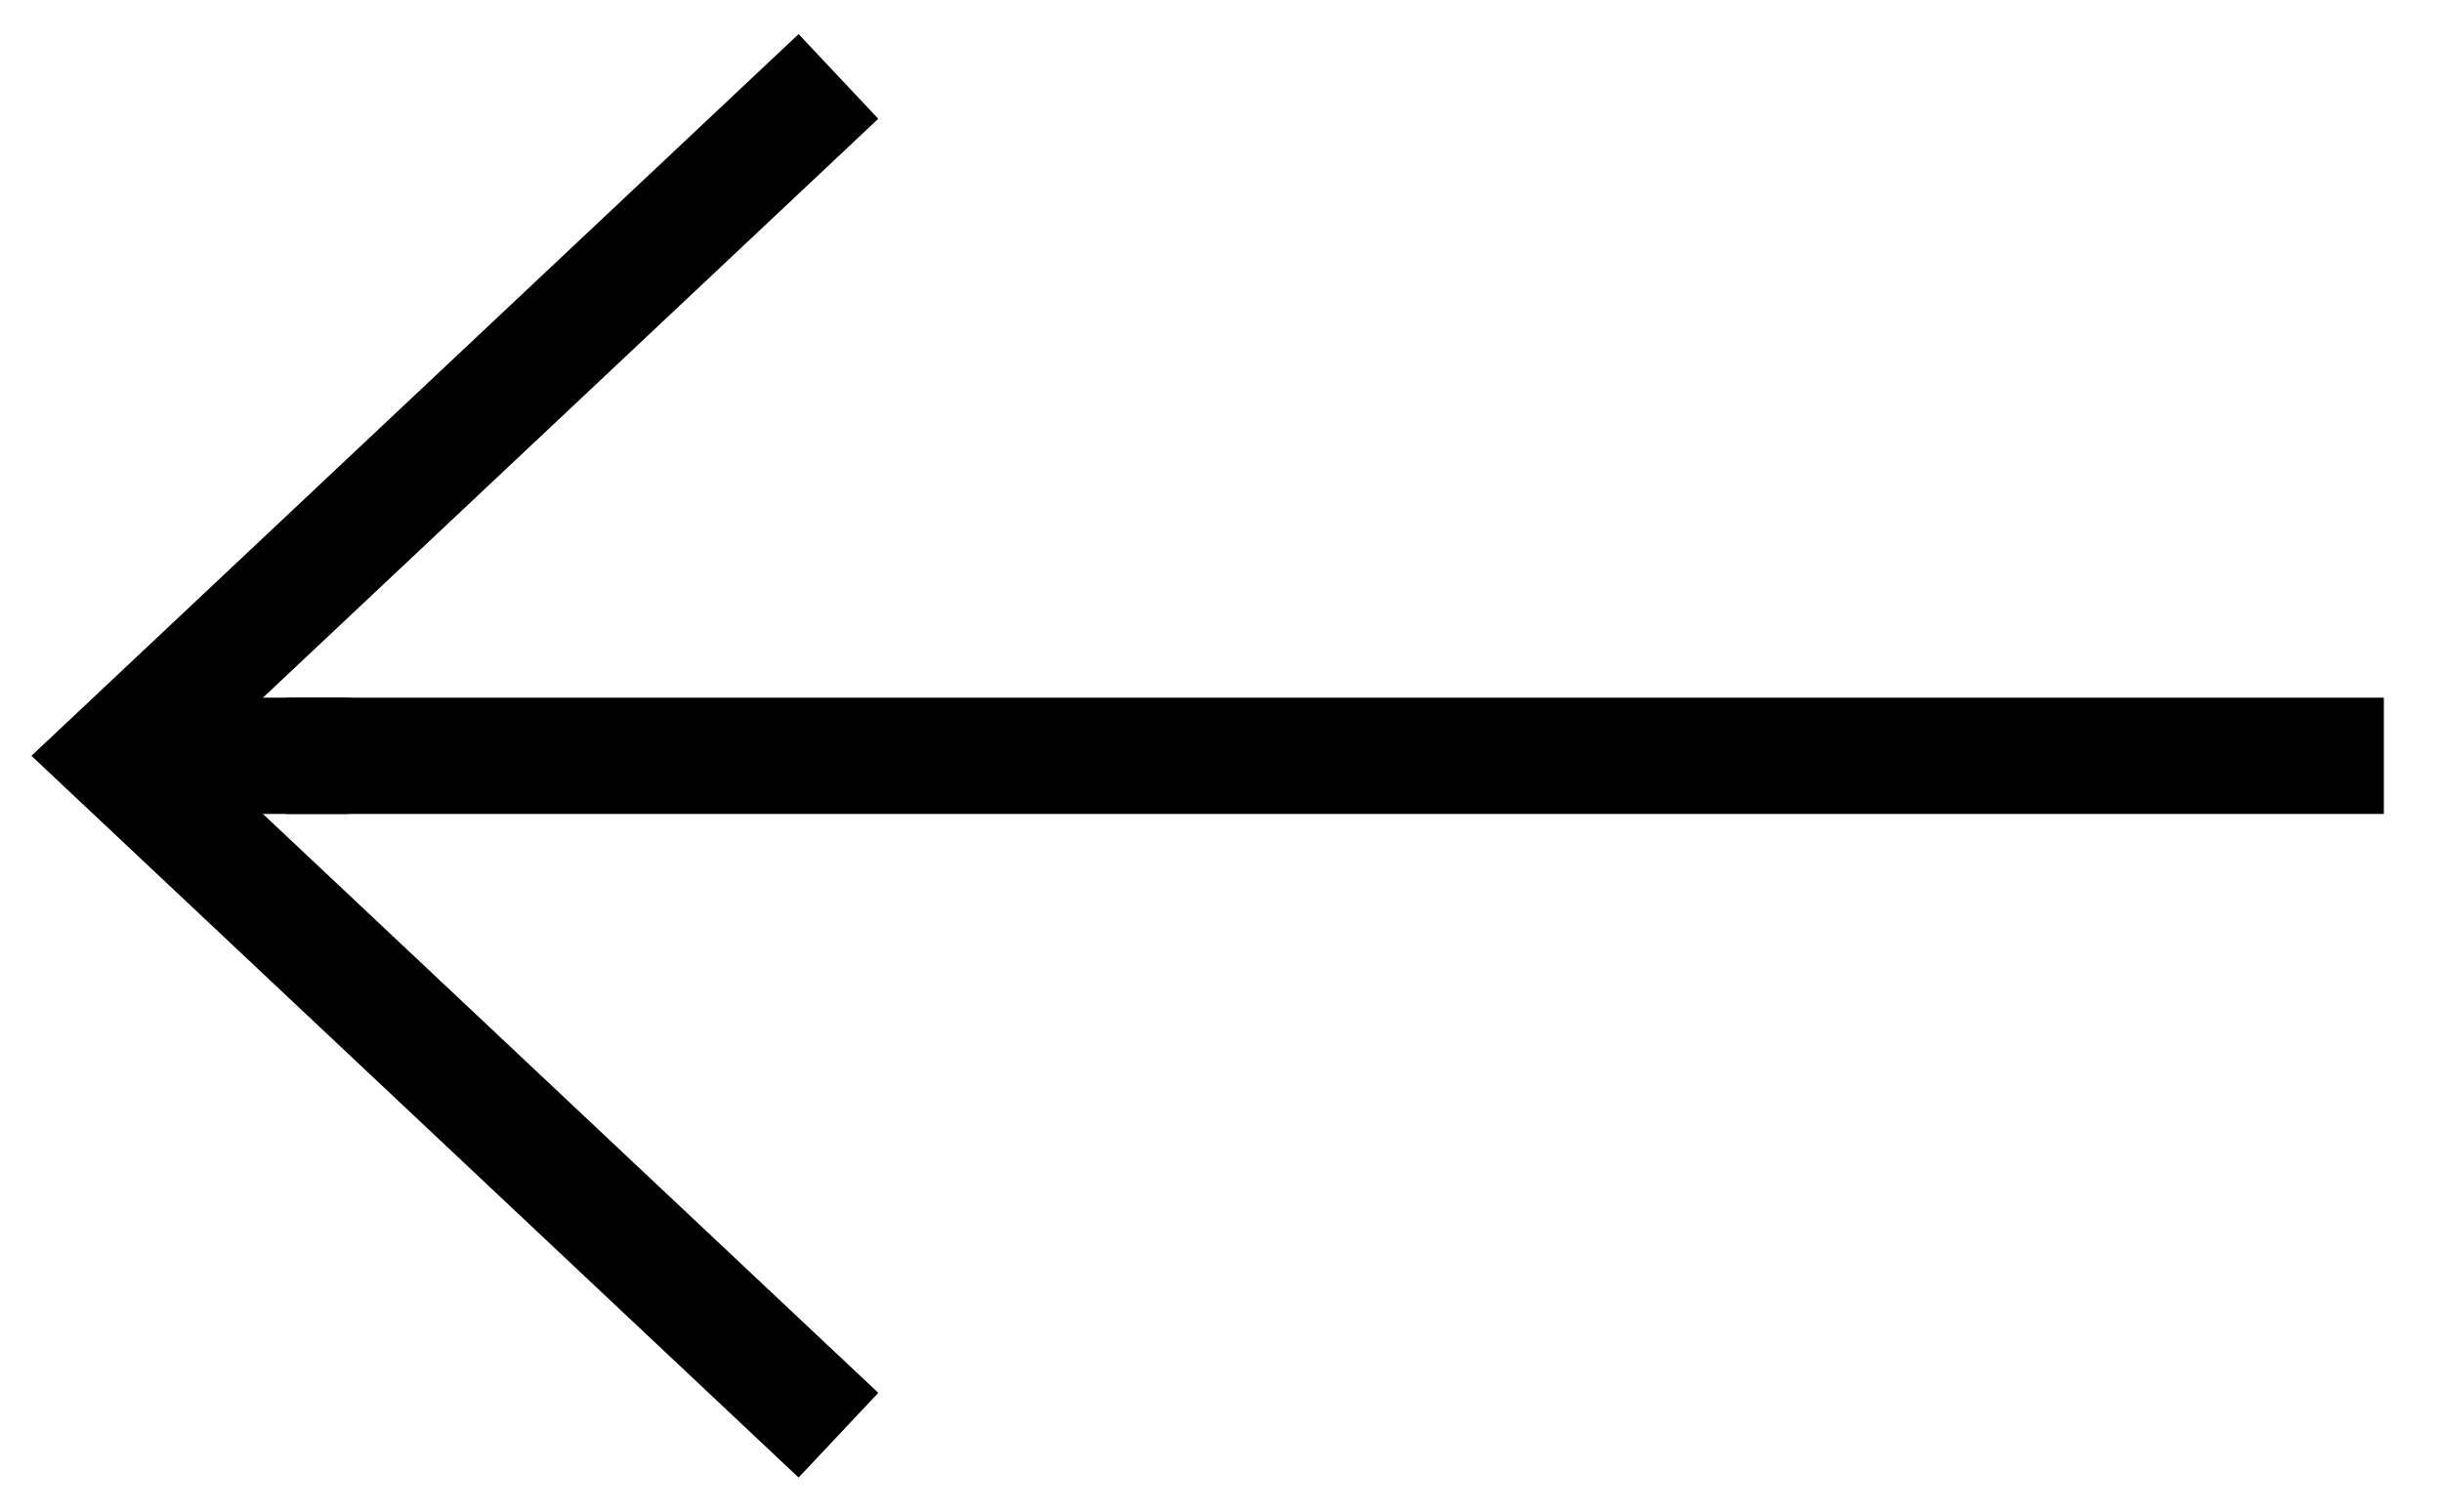 <svg width="21" height="13" viewBox="0 0 21 13" fill="none" xmlns="http://www.w3.org/2000/svg">
<path d="M6.846 1L1 6.5L6.846 12" stroke="black" stroke-linecap="square"/>
<path d="M20 6.5L2.964 6.5" stroke="black" stroke-linecap="square"/>
<path d="M1.962 6.5H2.964" stroke="black" stroke-linecap="round"/>
</svg>
